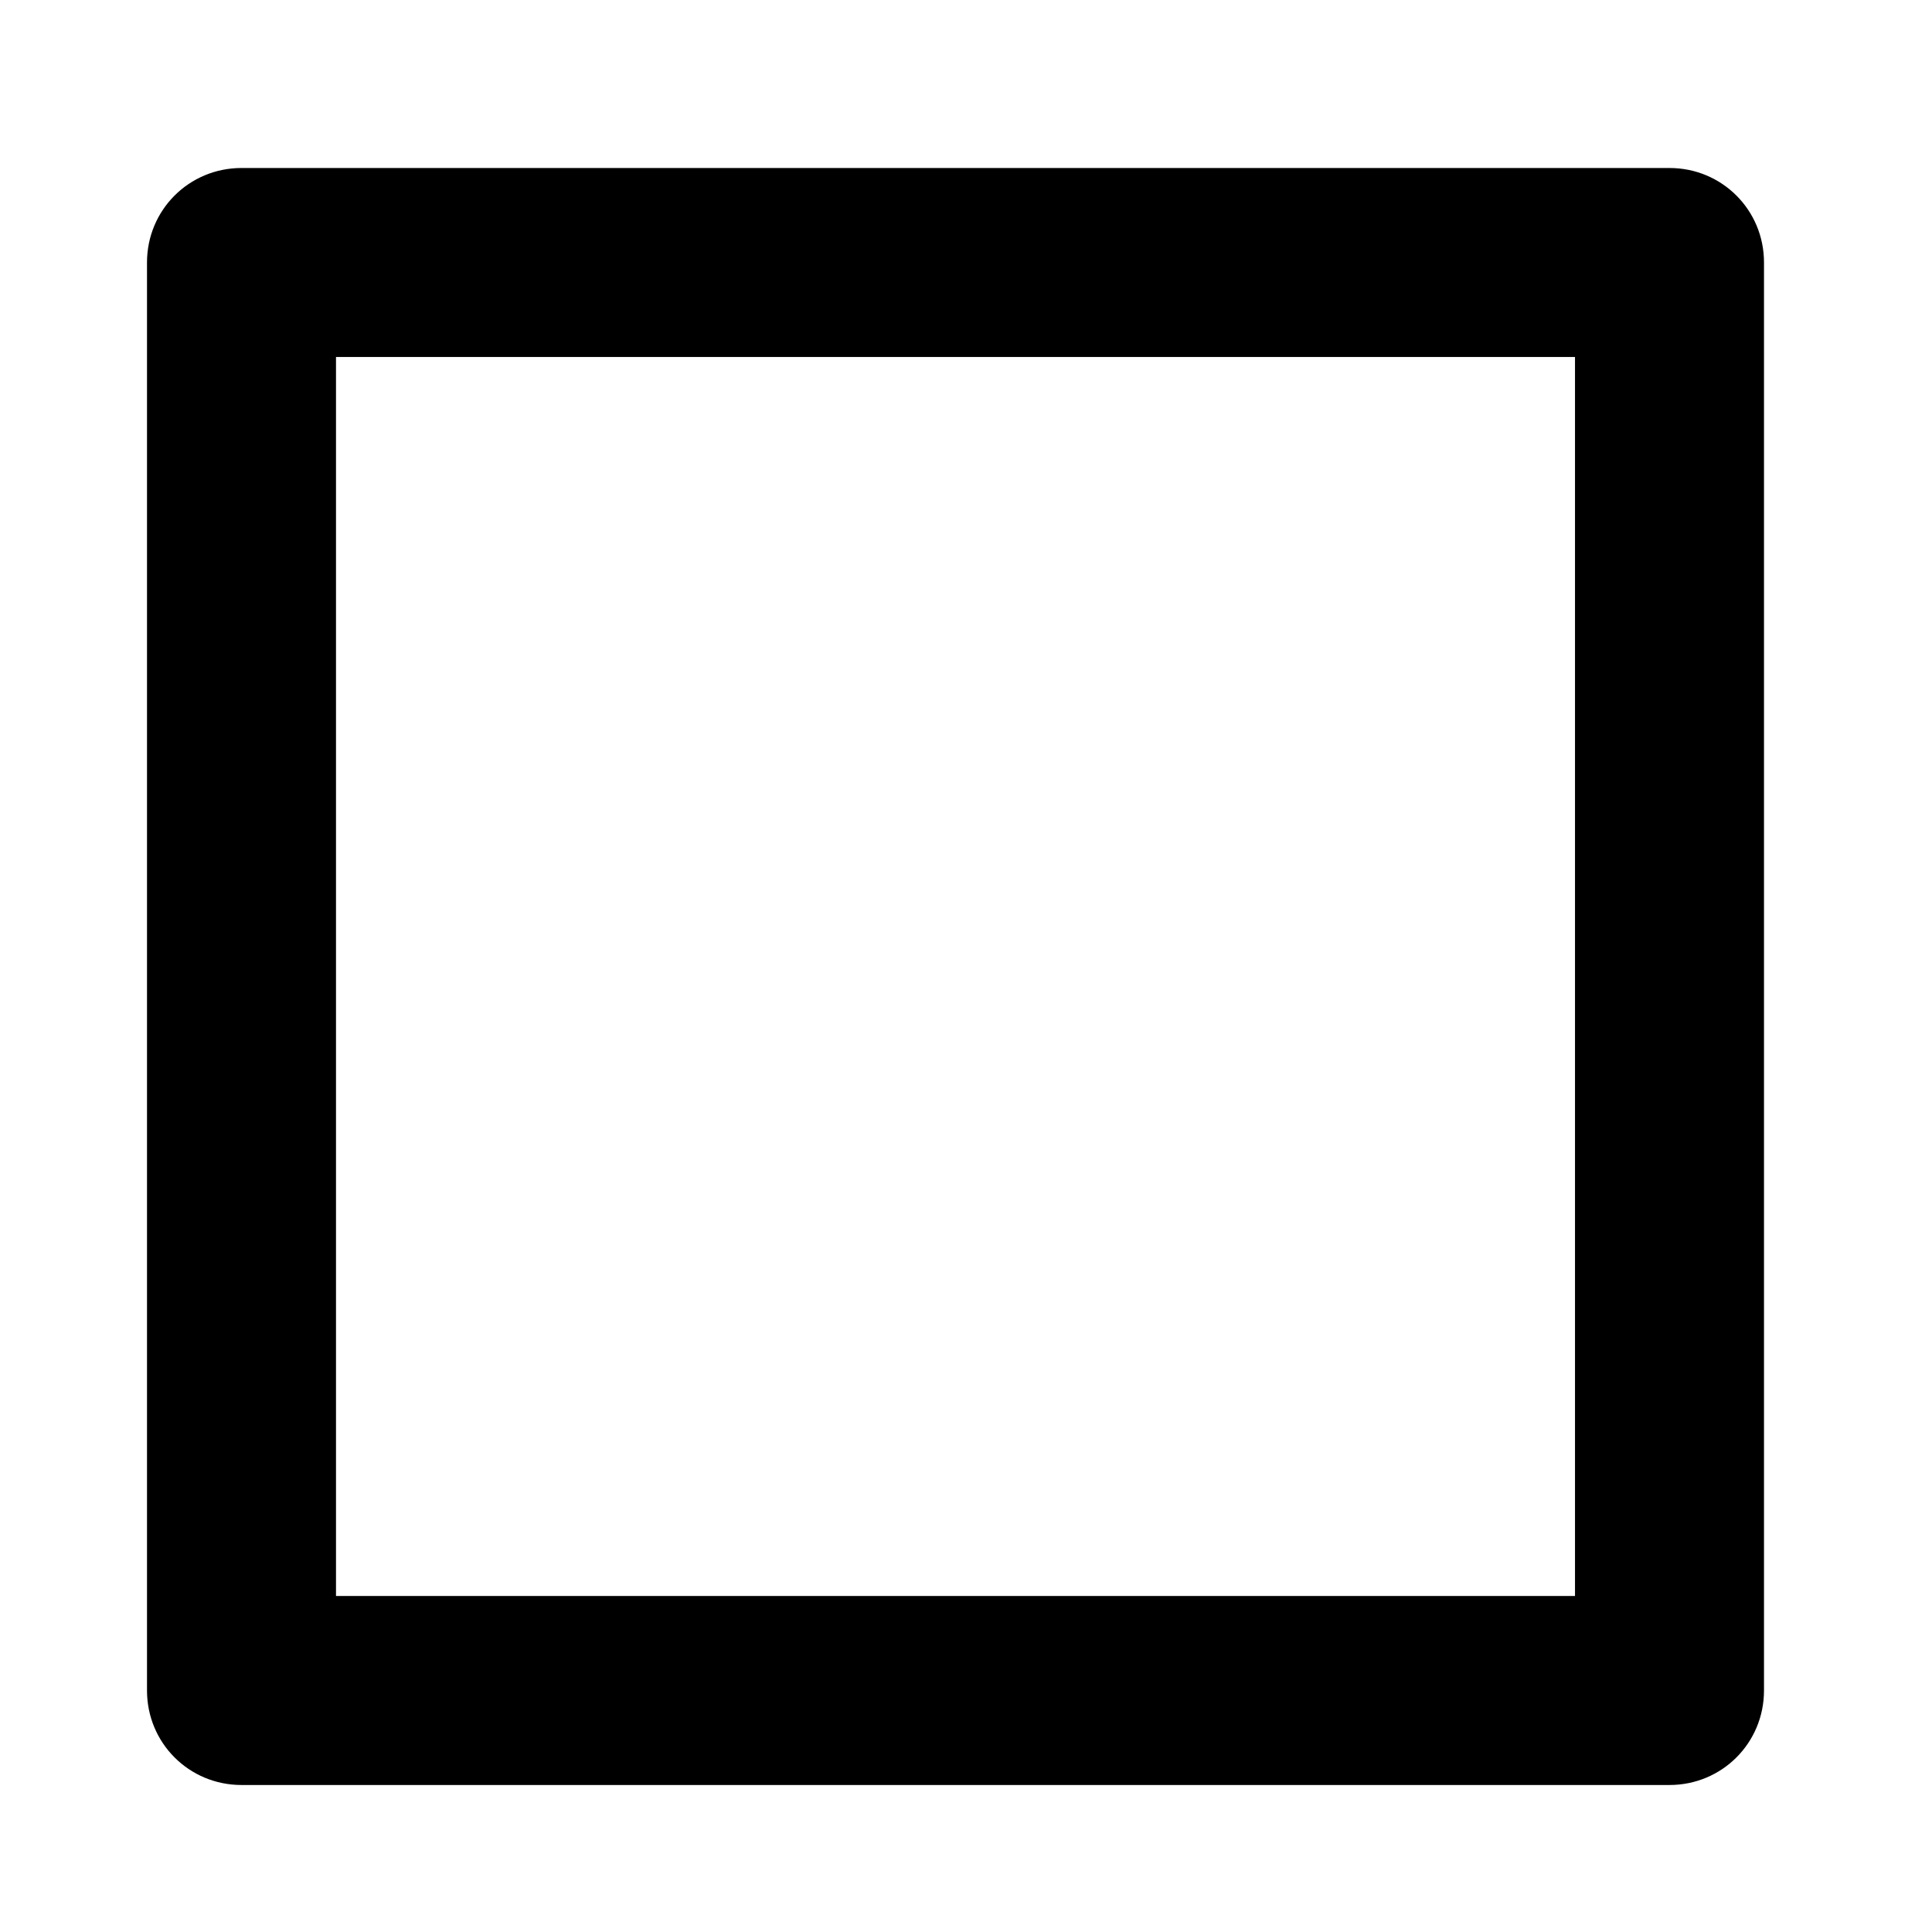 <?xml version="1.0" encoding="utf-8"?>
<!-- Скачано с сайта svg4.ru / Downloaded from svg4.ru -->
<svg fill="#000000" version="1.1" id="Layer_1" xmlns="http://www.w3.org/2000/svg" xmlns:xlink="http://www.w3.org/1999/xlink" 
	 width="800px" height="800px" viewBox="0 0 92 92" enable-background="new 0 0 92 92" xml:space="preserve">
<path id="XMLID_688_" d="M84,12.5C84,10,82,8,79.5,8h-68C9,8,7,10,7,12.5v68C7,83,9,85,11.5,85h68c2.5,0,4.5-2,4.5-4.5V12.5z M75,76
	H16V17h59V76z"/>
</svg>